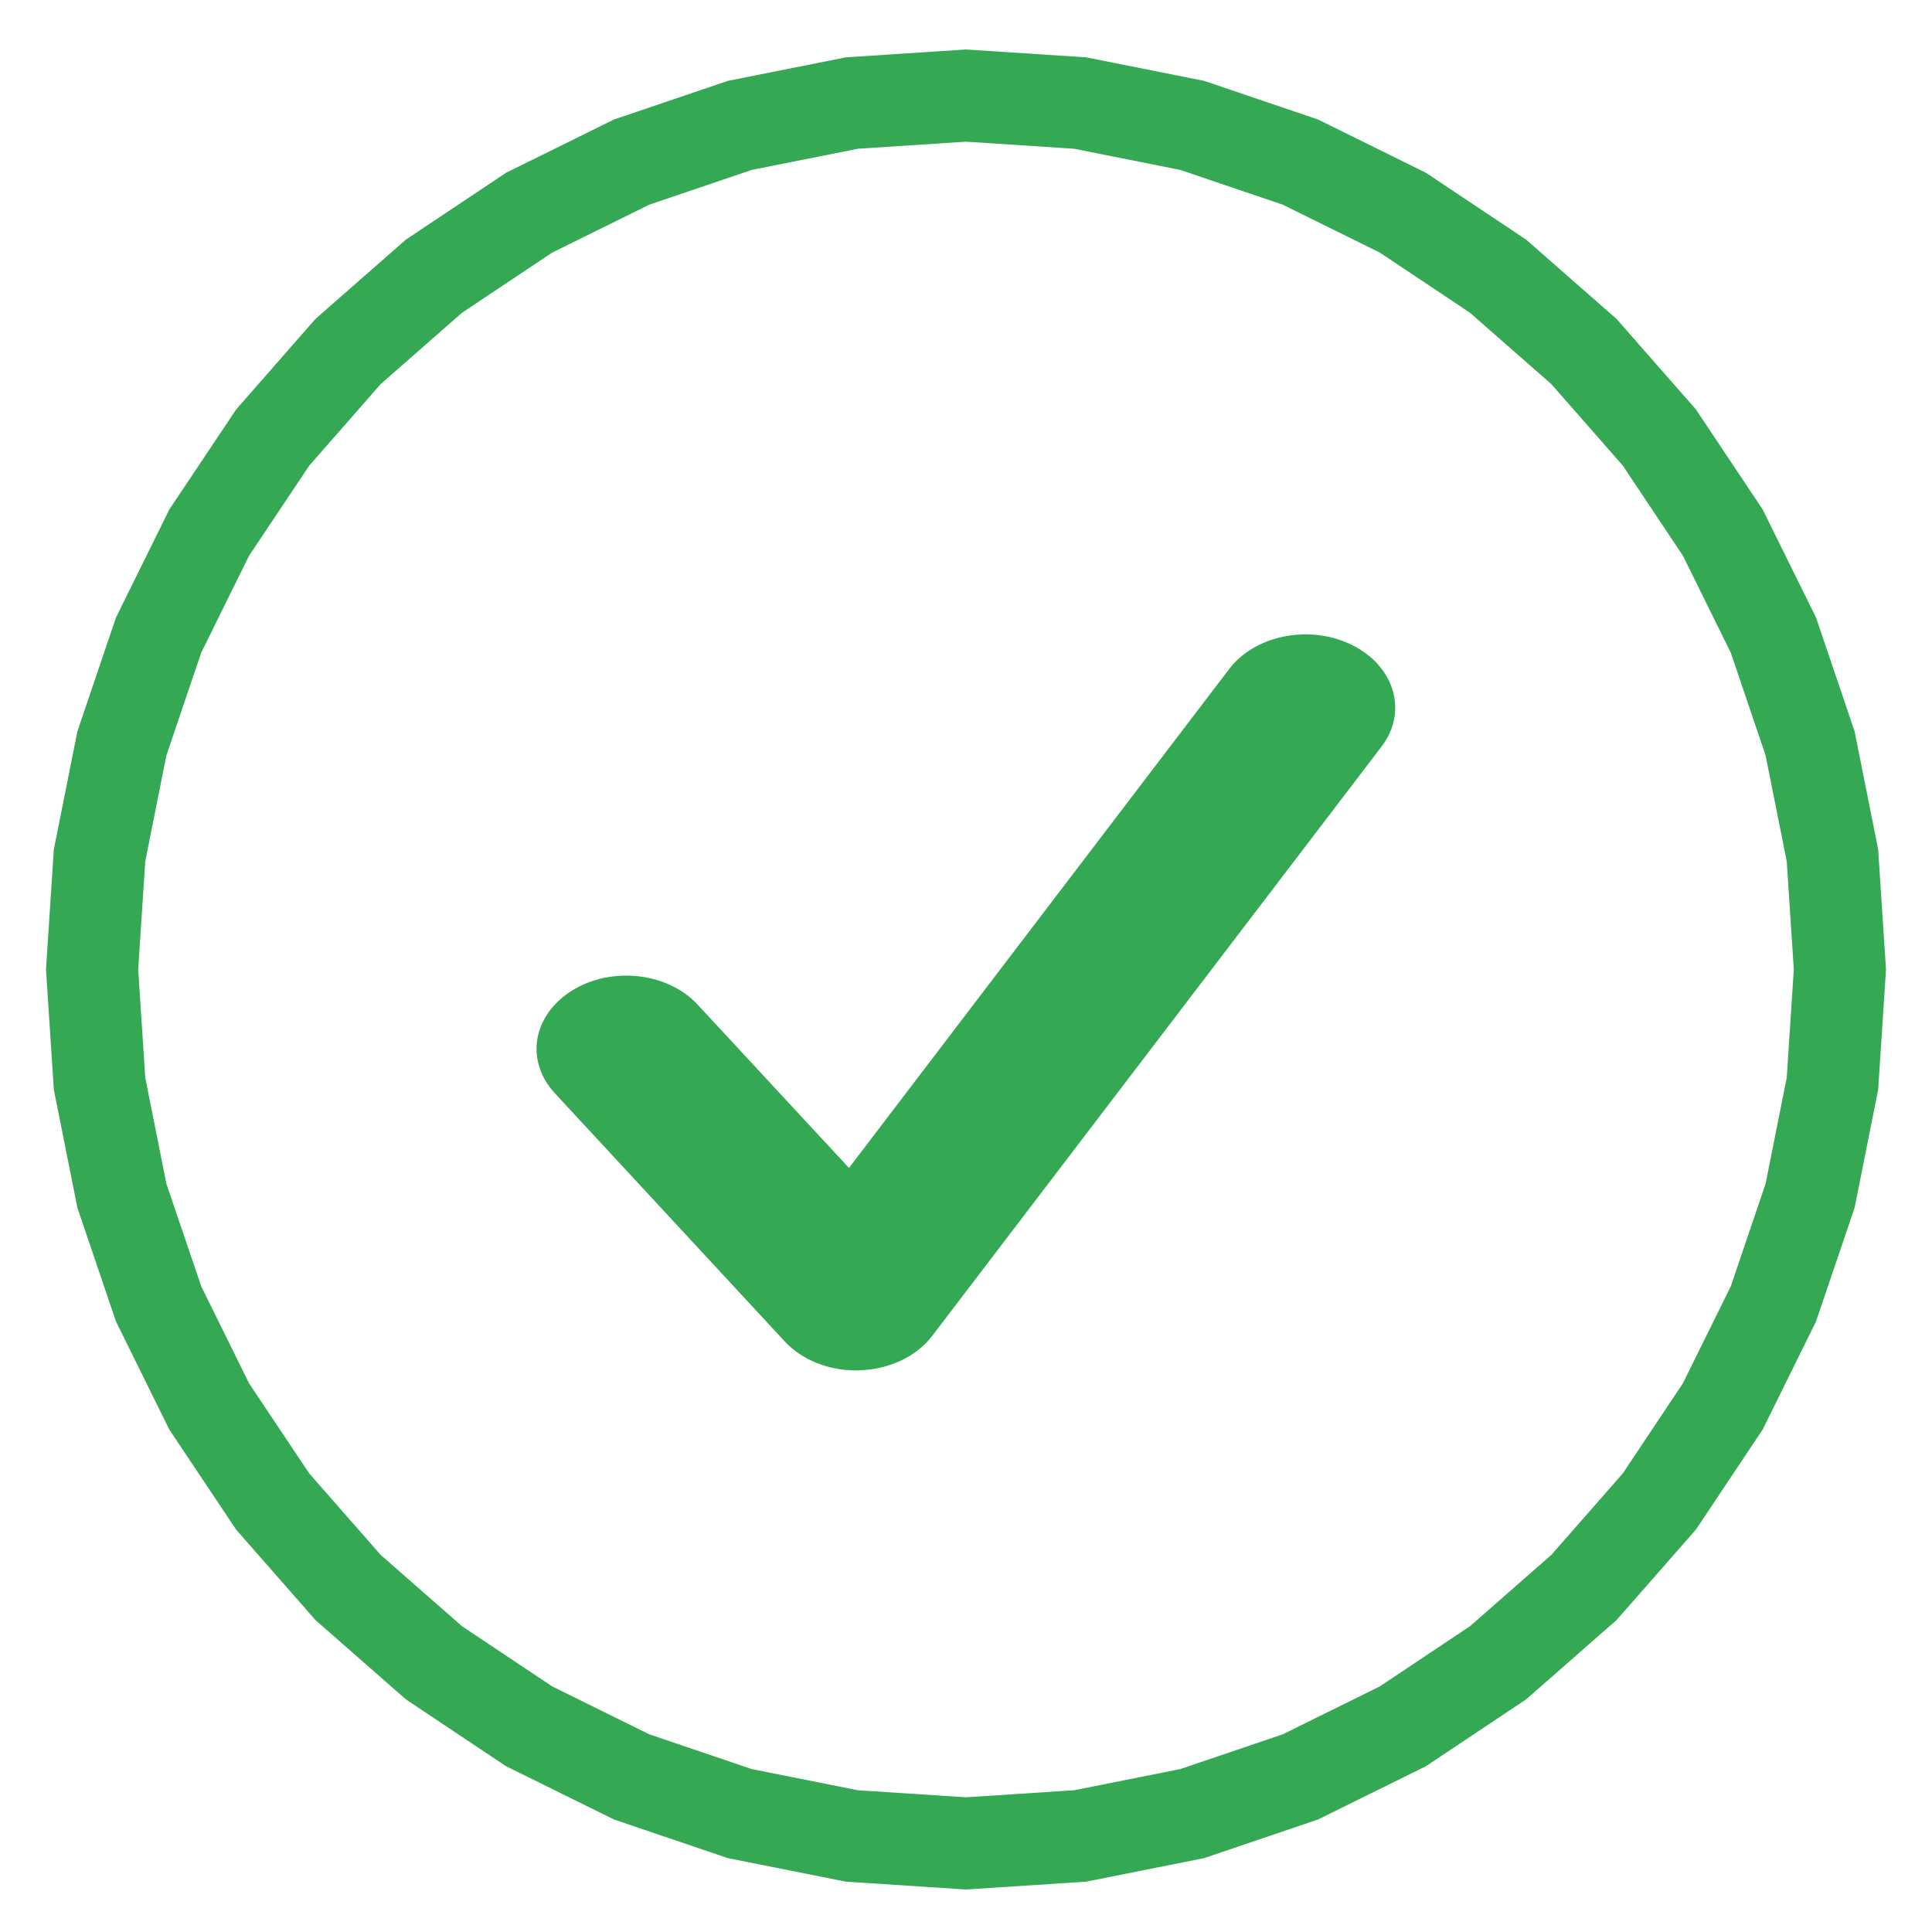 <svg width="21" height="21" viewBox="0 0 21 21" fill="none" xmlns="http://www.w3.org/2000/svg">
<path d="M9.26 1.12L10.5 1.039L11.74 1.12L12.959 1.363L14.135 1.762L15.249 2.312L16.283 3.002L17.217 3.821L18.036 4.755L18.726 5.789L19.276 6.903L19.675 8.08L19.918 9.298L19.999 10.538L19.918 11.778L19.675 12.997L19.276 14.173L18.726 15.287L18.036 16.321L17.217 17.255L16.283 18.074L15.249 18.764L14.135 19.314L12.959 19.713L11.74 19.956L10.5 20.037L9.26 19.956L8.041 19.713L6.865 19.314L5.751 18.764L4.717 18.074L3.783 17.255L2.964 16.321L2.274 15.288L1.724 14.173L1.325 12.997L1.082 11.778L1.001 10.538L1.082 9.298L1.325 8.08L1.724 6.903L2.274 5.789L2.964 4.756L3.783 3.821L4.717 3.002L5.751 2.312L6.865 1.762L8.041 1.363L9.26 1.12Z" stroke="#34A853"/>
<g clip-path="url(#clip0_1384_1836)">
<path d="M9.305 14.896C9.001 14.896 8.713 14.78 8.528 14.579L6.03 11.882C5.952 11.798 5.896 11.703 5.864 11.602C5.831 11.501 5.824 11.396 5.841 11.292C5.859 11.188 5.901 11.089 5.966 10.999C6.031 10.909 6.116 10.83 6.218 10.767C6.32 10.703 6.437 10.657 6.561 10.63C6.685 10.604 6.814 10.598 6.941 10.612C7.067 10.626 7.19 10.661 7.3 10.714C7.41 10.767 7.507 10.837 7.584 10.921L9.228 12.695L13.362 7.27C13.499 7.091 13.718 6.964 13.97 6.916C14.222 6.868 14.486 6.904 14.706 7.016C15.162 7.248 15.303 7.739 15.018 8.113L10.133 14.52C10.05 14.629 9.935 14.721 9.799 14.786C9.662 14.851 9.508 14.889 9.35 14.894C9.335 14.896 9.321 14.896 9.305 14.896Z" fill="#34A853"/>
</g>
<defs>
<clipPath id="clip0_1384_1836">
<rect width="9.92" height="8.32" fill="white" transform="translate(5.539 6.735)"/>
</clipPath>
</defs>
</svg>
